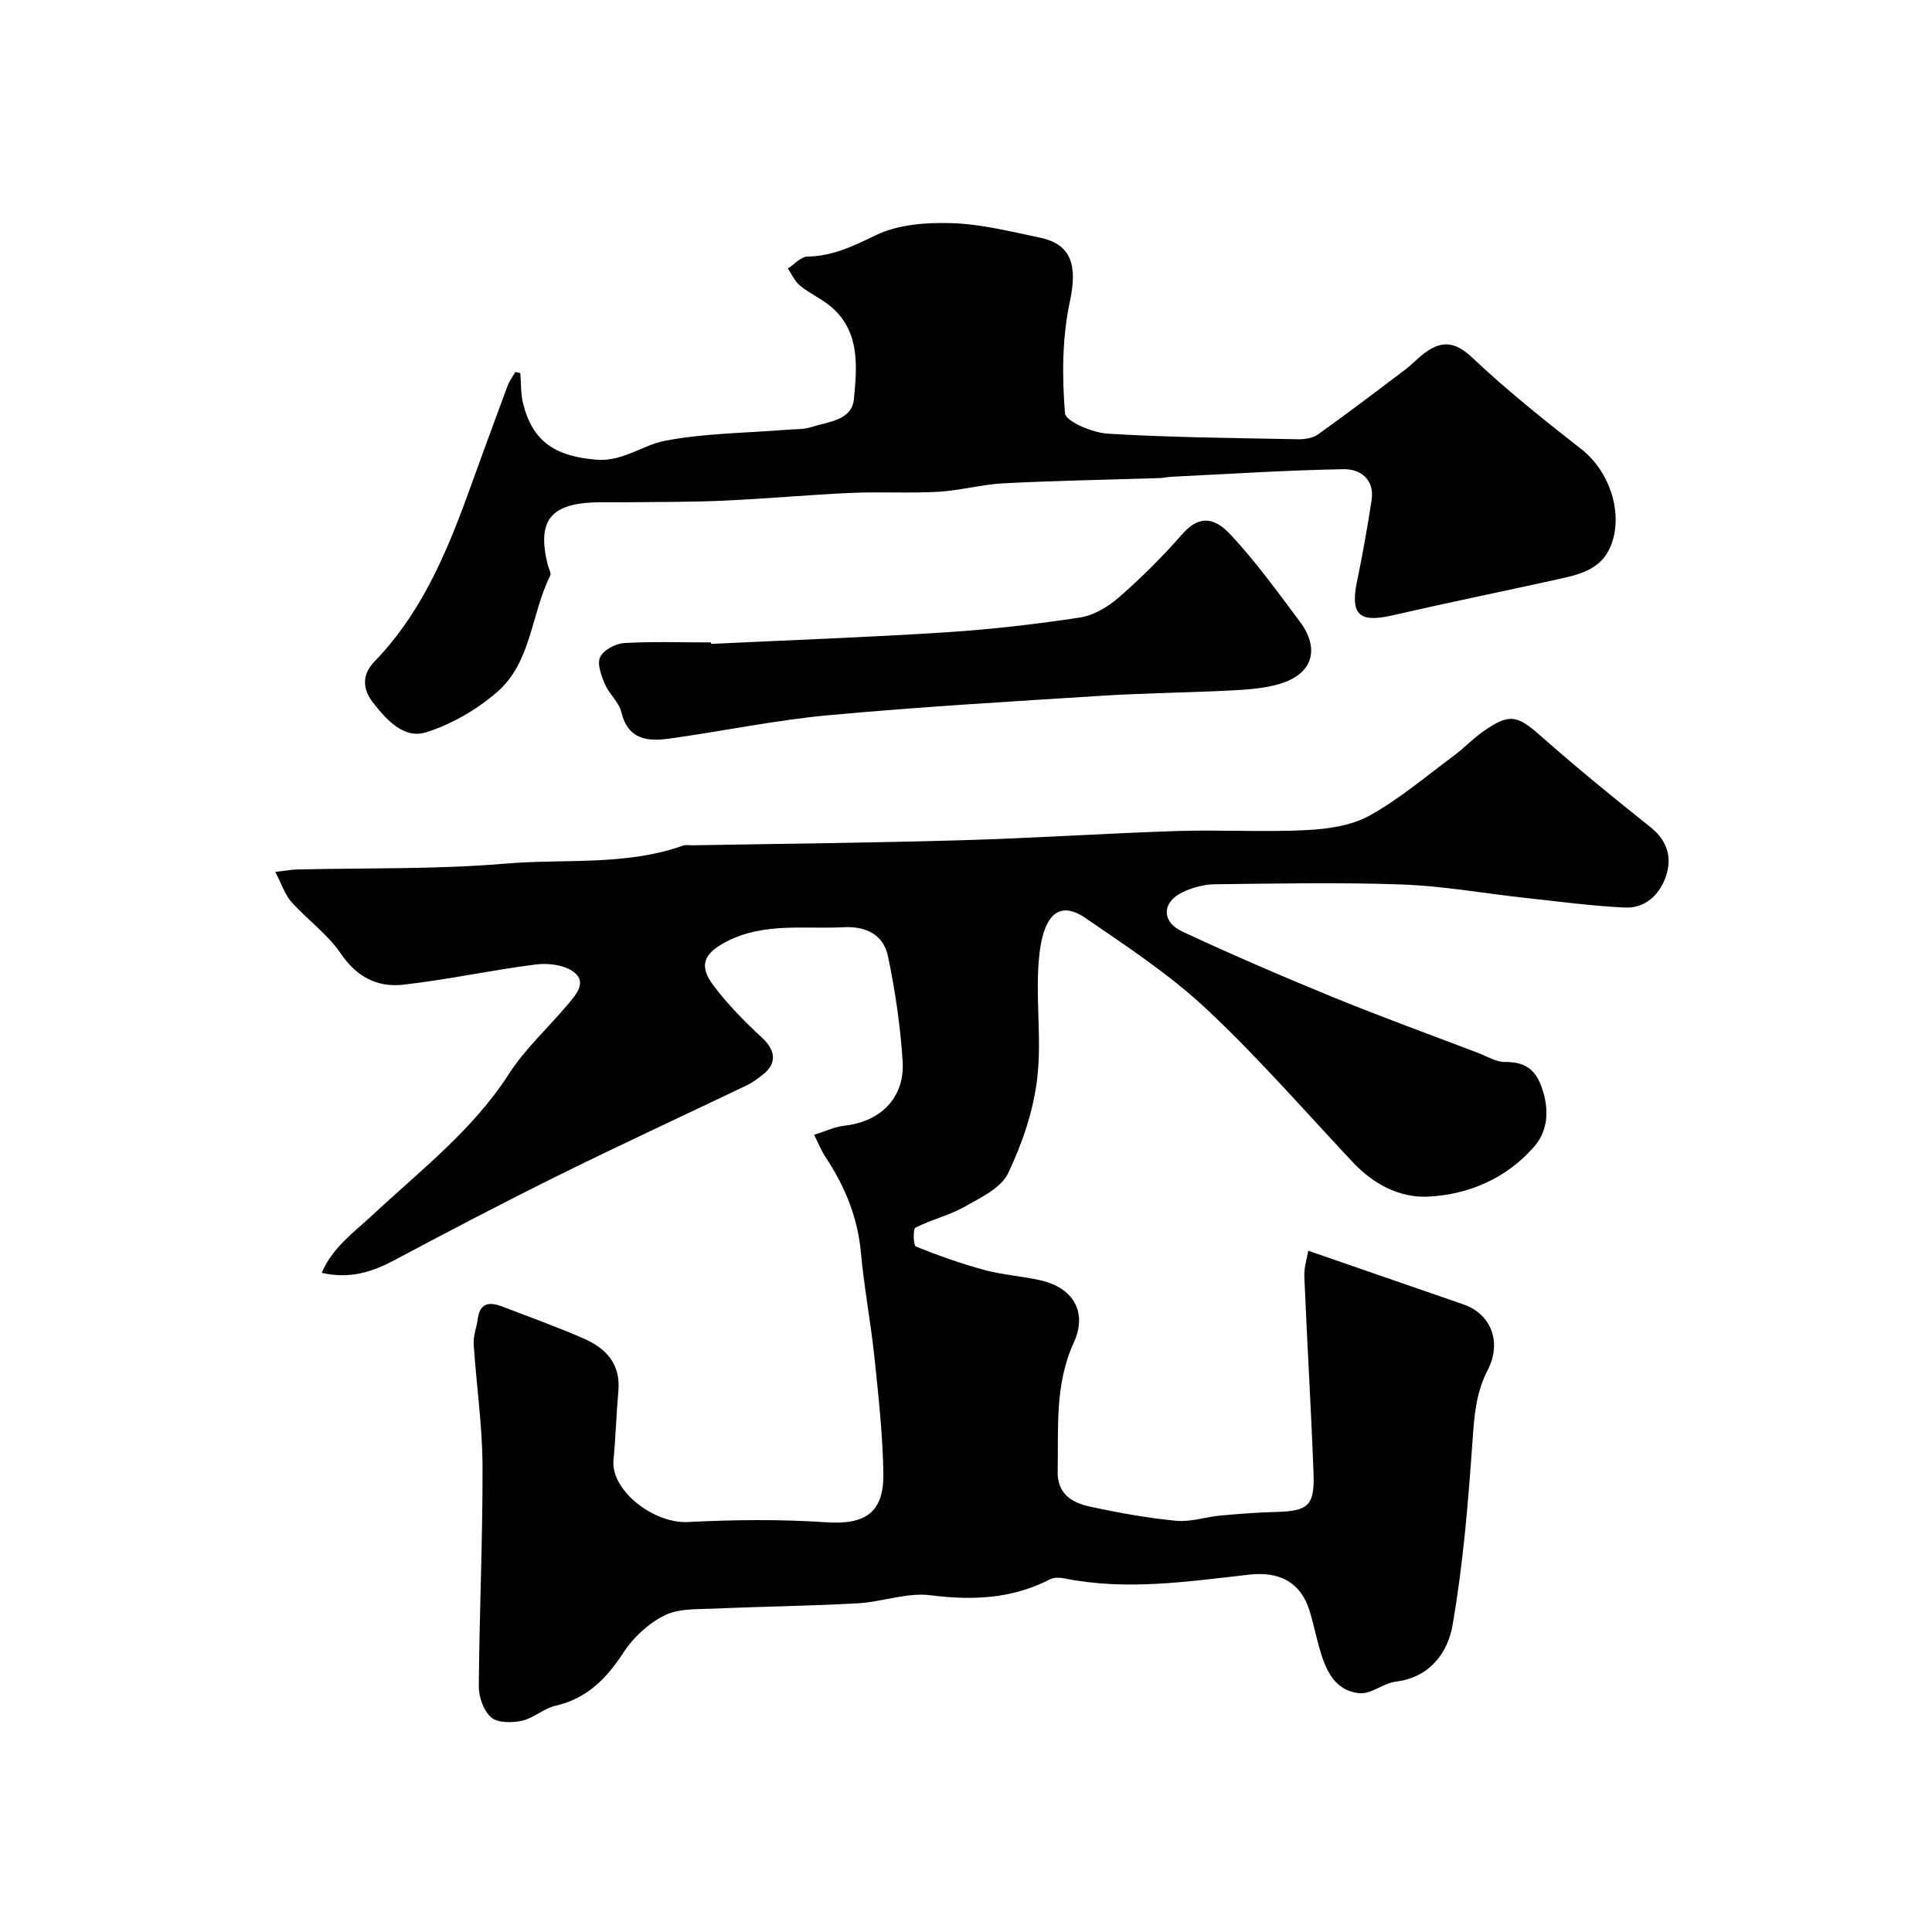 <svg enable-background="new 0 0 400 400" viewBox="0 0 400 400" xmlns="http://www.w3.org/2000/svg"><g fill="#010100"><path d="m270.86 258.95c11.02 3.81 21.58 7.46 32.13 11.11 5.65 1.95 8.05 7.75 5.01 13.62-2.45 4.74-2.78 9.57-3.14 14.73-.89 12.74-1.94 25.53-4.13 38.09-.98 5.61-4.65 10.79-11.73 11.66-2.59.32-5.14 2.64-7.54 2.4-5.35-.53-7.1-5.1-8.38-9.65-.7-2.5-1.21-5.05-1.98-7.52-1.85-5.9-6.35-8.05-12.34-7.39-12.73 1.42-25.5 3.38-38.34.8-.97-.2-2.2-.24-3.04.19-7.88 4.05-16.03 4.39-24.73 3.29-4.87-.62-10.01 1.39-15.06 1.67-9.92.55-19.87.66-29.79 1.1-3.43.15-7.25-.06-10.16 1.38-3.3 1.62-6.44 4.48-8.46 7.57-3.56 5.46-7.58 9.66-14.18 11.16-2.42.55-4.51 2.57-6.94 3.1-2.04.45-5 .48-6.36-.69-1.57-1.34-2.58-4.21-2.57-6.41.11-15.27.83-30.53.77-45.79-.04-8.37-1.29-16.73-1.83-25.1-.11-1.73.63-3.49.86-5.26.45-3.4 2.55-3.46 5.05-2.51 5.61 2.14 11.26 4.2 16.77 6.58 4.65 2.01 7.78 5.25 7.28 10.9-.43 4.75-.55 9.52-1.01 14.27-.61 6.31 8.28 13.24 15.46 12.87 9.5-.49 19.07-.59 28.55.05 8.05.54 12-1.91 11.86-10.18-.13-8.06-1.03-16.13-1.87-24.16-.75-7.16-2.12-14.25-2.77-21.41-.66-7.37-3.33-13.84-7.36-19.9-.8-1.2-1.33-2.57-2.34-4.57 2.32-.72 4.24-1.66 6.23-1.88 7.59-.84 12.61-5.84 12.1-13.43-.49-7.3-1.54-14.61-3.06-21.76-.92-4.31-4.47-6.14-9.08-5.91-8.16.42-16.52-1.03-24.26 2.94-4.81 2.47-5.87 5-2.78 9.11 2.95 3.93 6.47 7.49 10.08 10.84 2.8 2.6 3.14 5.3.17 7.62-1.03.8-2.09 1.62-3.25 2.18-12.84 6.16-25.78 12.12-38.55 18.43-11.58 5.72-23.03 11.71-34.43 17.78-4.62 2.46-9.22 3.99-15.11 2.66 2.26-5.31 6.69-8.4 10.41-11.87 9.96-9.3 20.81-17.61 28.36-29.33 3.35-5.2 8.08-9.51 12.11-14.29 1.68-1.99 4.1-4.61 1.37-6.75-1.92-1.5-5.32-1.94-7.9-1.61-9.23 1.16-18.35 3.18-27.58 4.2-5.27.58-9.57-1.65-12.85-6.49-2.71-4-6.9-6.96-10.17-10.63-1.37-1.54-2.04-3.71-3.37-6.24 2.24-.26 3.33-.47 4.42-.5 14.43-.35 28.93 0 43.29-1.22 12.23-1.04 24.78.51 36.69-3.72.6-.21 1.32-.06 1.99-.07 18.6-.33 37.21-.51 55.8-1.05 14.88-.43 29.74-1.43 44.61-1.91 8.86-.28 17.75.26 26.6-.18 4.45-.22 9.35-.9 13.14-3 6.21-3.43 11.72-8.15 17.46-12.4 2.11-1.56 3.92-3.52 6.07-5.02 5.5-3.84 7.05-3.39 11.94.93 7.38 6.51 15.01 12.74 22.71 18.87 3.57 2.84 4.53 6.4 3.16 10.3-1.31 3.74-4.29 6.56-8.5 6.35-6.88-.34-13.73-1.26-20.59-2-8.46-.92-16.9-2.46-25.39-2.77-12.98-.47-26-.2-38.99-.05-2.19.03-4.53.69-6.53 1.63-4.29 2.01-4.47 6.12-.1 8.15 10.3 4.8 20.75 9.31 31.26 13.61 9.93 4.06 20.02 7.72 30.05 11.55 1.82.69 3.67 1.87 5.5 1.85 3.81-.03 6.13 1.26 7.5 4.95 1.7 4.56 1.57 9.1-1.45 12.58-5.69 6.54-13.52 9.94-21.98 10.35-5.88.28-11.3-2.58-15.54-7.1-10.03-10.68-19.68-21.78-30.36-31.78-7.58-7.09-16.42-12.91-25.03-18.81-5.65-3.87-8.59-.21-9.48 7.15-1.04 8.57.52 17.45-.49 26.02-.79 6.75-3.1 13.56-6.05 19.71-1.48 3.08-5.74 5.06-9.08 6.95-3.16 1.78-6.84 2.62-10.09 4.29-.54.28-.42 3.69.1 3.9 4.64 1.87 9.38 3.56 14.21 4.86 3.76 1.02 7.72 1.26 11.53 2.12 6.71 1.51 9.88 6.47 6.95 12.9-3.99 8.73-3.15 17.69-3.34 26.7-.1 4.65 2.98 6.46 6.65 7.26 5.9 1.28 11.87 2.36 17.86 2.94 3 .29 6.11-.79 9.18-1.08 3.76-.35 7.54-.64 11.31-.74 6.89-.18 8.22-1.23 7.97-8.09-.51-13.54-1.34-27.07-1.9-40.61-.08-1.97.58-3.96.81-5.39z"/><path d="m107.73 77.25c.17 2.09.06 4.25.56 6.25 1.96 7.97 6.75 10.99 15.14 11.67 5.55.45 9.51-3 14.23-3.91 8.18-1.57 16.65-1.59 25-2.27 1.8-.15 3.69-.04 5.36-.58 3.46-1.12 8.36-1.33 8.78-5.83.61-6.54 1.3-13.59-4.37-18.75-2-1.83-4.63-2.94-6.76-4.66-1.1-.88-1.72-2.36-2.55-3.57 1.35-.87 2.69-2.46 4.06-2.48 5.25-.09 9.5-2.17 14.16-4.43 4.6-2.23 10.47-2.66 15.73-2.49 6.12.2 12.22 1.74 18.26 3.01 6.67 1.39 7.73 5.97 6.17 13.25-1.6 7.47-1.62 15.44-1.01 23.09.14 1.7 5.71 4.05 8.9 4.24 13.06.79 26.17.89 39.26 1.15 1.41.03 3.11-.2 4.2-.98 6.12-4.36 12.1-8.91 18.09-13.44 1.44-1.09 2.67-2.46 4.13-3.52 3.56-2.59 6.3-2.22 9.8 1.09 7.14 6.75 14.87 12.9 22.61 18.97 5.74 4.5 8.68 13.19 6.06 19.86-1.97 5.01-6.53 6.03-11.03 7.02-11.43 2.52-22.9 4.86-34.3 7.48-6.82 1.57-8.68-.18-7.25-7.06 1.16-5.57 2.15-11.18 3.01-16.8.66-4.3-2.32-6.48-5.77-6.42-11.88.21-23.76.99-35.64 1.57-.82.04-1.63.24-2.45.27-10.76.35-21.53.53-32.28 1.08-4.54.23-9.03 1.5-13.58 1.76-6 .34-12.05-.04-18.06.23-8.89.4-17.76 1.22-26.65 1.62-6.8.3-13.63.24-20.44.32-2 .02-4-.06-6 .02-9.24.34-11.91 3.91-9.71 12.88.19.78.79 1.76.52 2.3-3.97 7.94-3.87 17.96-11.03 24.13-4.19 3.62-9.39 6.63-14.64 8.29-4.62 1.46-8.2-2.56-10.98-6.1-2.16-2.76-2.45-5.74.28-8.56 9.56-9.86 14.8-22.15 19.39-34.8 2.69-7.43 5.4-14.85 8.15-22.26.38-1.02 1.07-1.93 1.61-2.88.35.09.69.16 1.04.24z"/><path d="m147.2 133.31c16.18-.77 32.37-1.36 48.54-2.39 9.31-.6 18.62-1.67 27.84-3.07 2.85-.43 5.82-2.21 8.05-4.15 4.63-4.04 9.03-8.41 13.08-13.04 3.19-3.65 6.3-4.01 10.05.01 5.22 5.6 9.76 11.87 14.36 18.03 4.19 5.6 2.86 11.1-4.87 13.09-3.14.81-6.46 1.01-9.72 1.18-8.75.44-17.53.52-26.27 1.07-18.92 1.2-37.86 2.3-56.73 4.04-11.03 1.02-21.94 3.31-32.93 4.84-4.48.62-8.57.27-9.95-5.46-.51-2.1-2.55-3.79-3.43-5.86-.74-1.75-1.64-4.18-.96-5.57.71-1.46 3.18-2.78 4.95-2.89 5.97-.35 11.98-.13 17.97-.13.01.09.01.2.02.3z"/></g></svg>